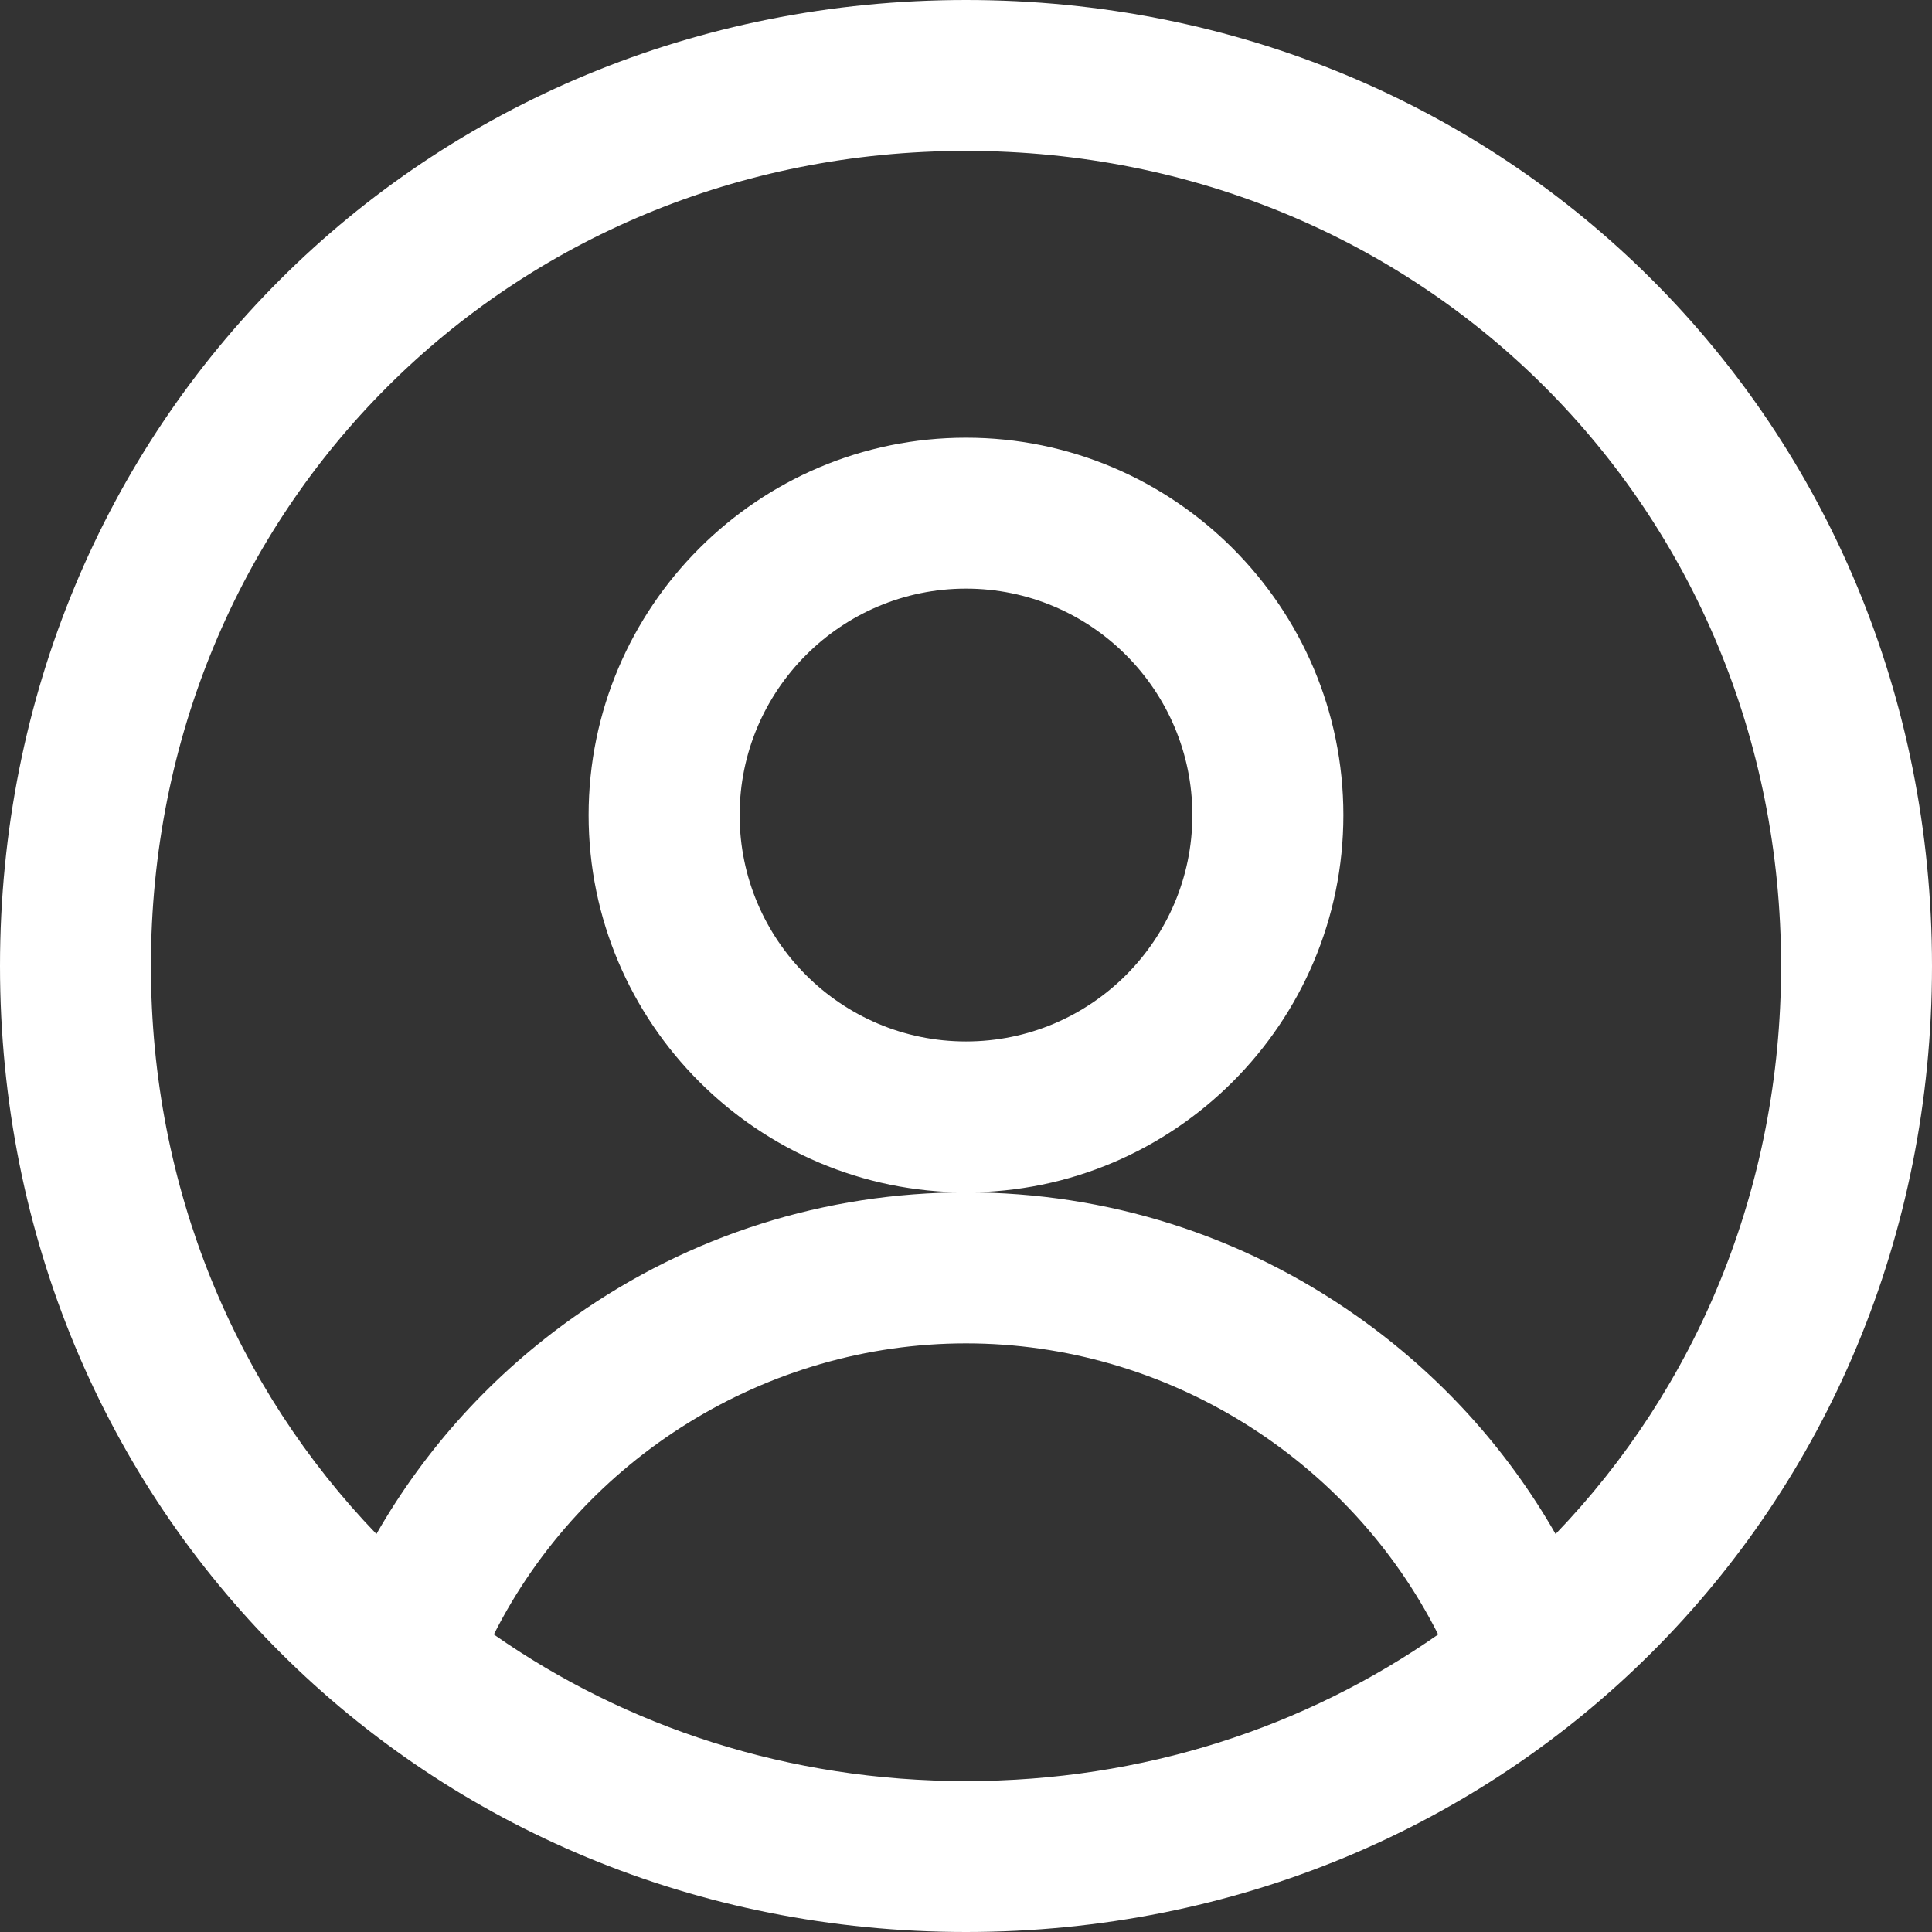 <svg width="18" height="18" viewBox="0 0 18 18" fill="none" xmlns="http://www.w3.org/2000/svg">
<rect x="0" y="0" width="18" height="18" fill="#333333" stroke="none"/>
<g clip-path="url(#clip0_4740_23)">
<path d="M9 4.078C7.061 4.078 5.484 5.655 5.484 7.594C5.484 9.532 7.061 11.109 9 11.109C10.939 11.109 12.516 9.532 12.516 7.594C12.516 5.655 10.939 4.078 9 4.078ZM9 9.703C7.837 9.703 6.891 8.757 6.891 7.594C6.891 6.431 7.837 5.484 9 5.484C10.163 5.484 11.109 6.431 11.109 7.594C11.109 8.757 10.163 9.703 9 9.703ZM9 0C3.953 0 0 3.953 0 9C0 14.064 3.971 18 9 18C14.035 18 18 14.057 18 9C18 3.953 14.047 0 9 0ZM9 16.594C7.348 16.594 5.835 16.091 4.601 15.228C5.429 13.587 7.136 12.516 9 12.516C10.864 12.516 12.571 13.587 13.399 15.228C12.165 16.091 10.652 16.594 9 16.594ZM14.493 14.292C14.036 13.493 13.408 12.802 12.643 12.263C11.573 11.508 10.313 11.109 9 11.109C7.686 11.109 6.427 11.508 5.357 12.263C4.592 12.802 3.964 13.493 3.507 14.292C2.2 12.934 1.406 11.077 1.406 9C1.406 4.742 4.742 1.406 9 1.406C13.258 1.406 16.594 4.742 16.594 9C16.594 11.077 15.8 12.934 14.493 14.292Z" fill="white"/>
</g>
<defs>
<clipPath id="clip0_4740_23">
<rect width="18" height="18" fill="white"/>
</clipPath>
</defs>
</svg>
